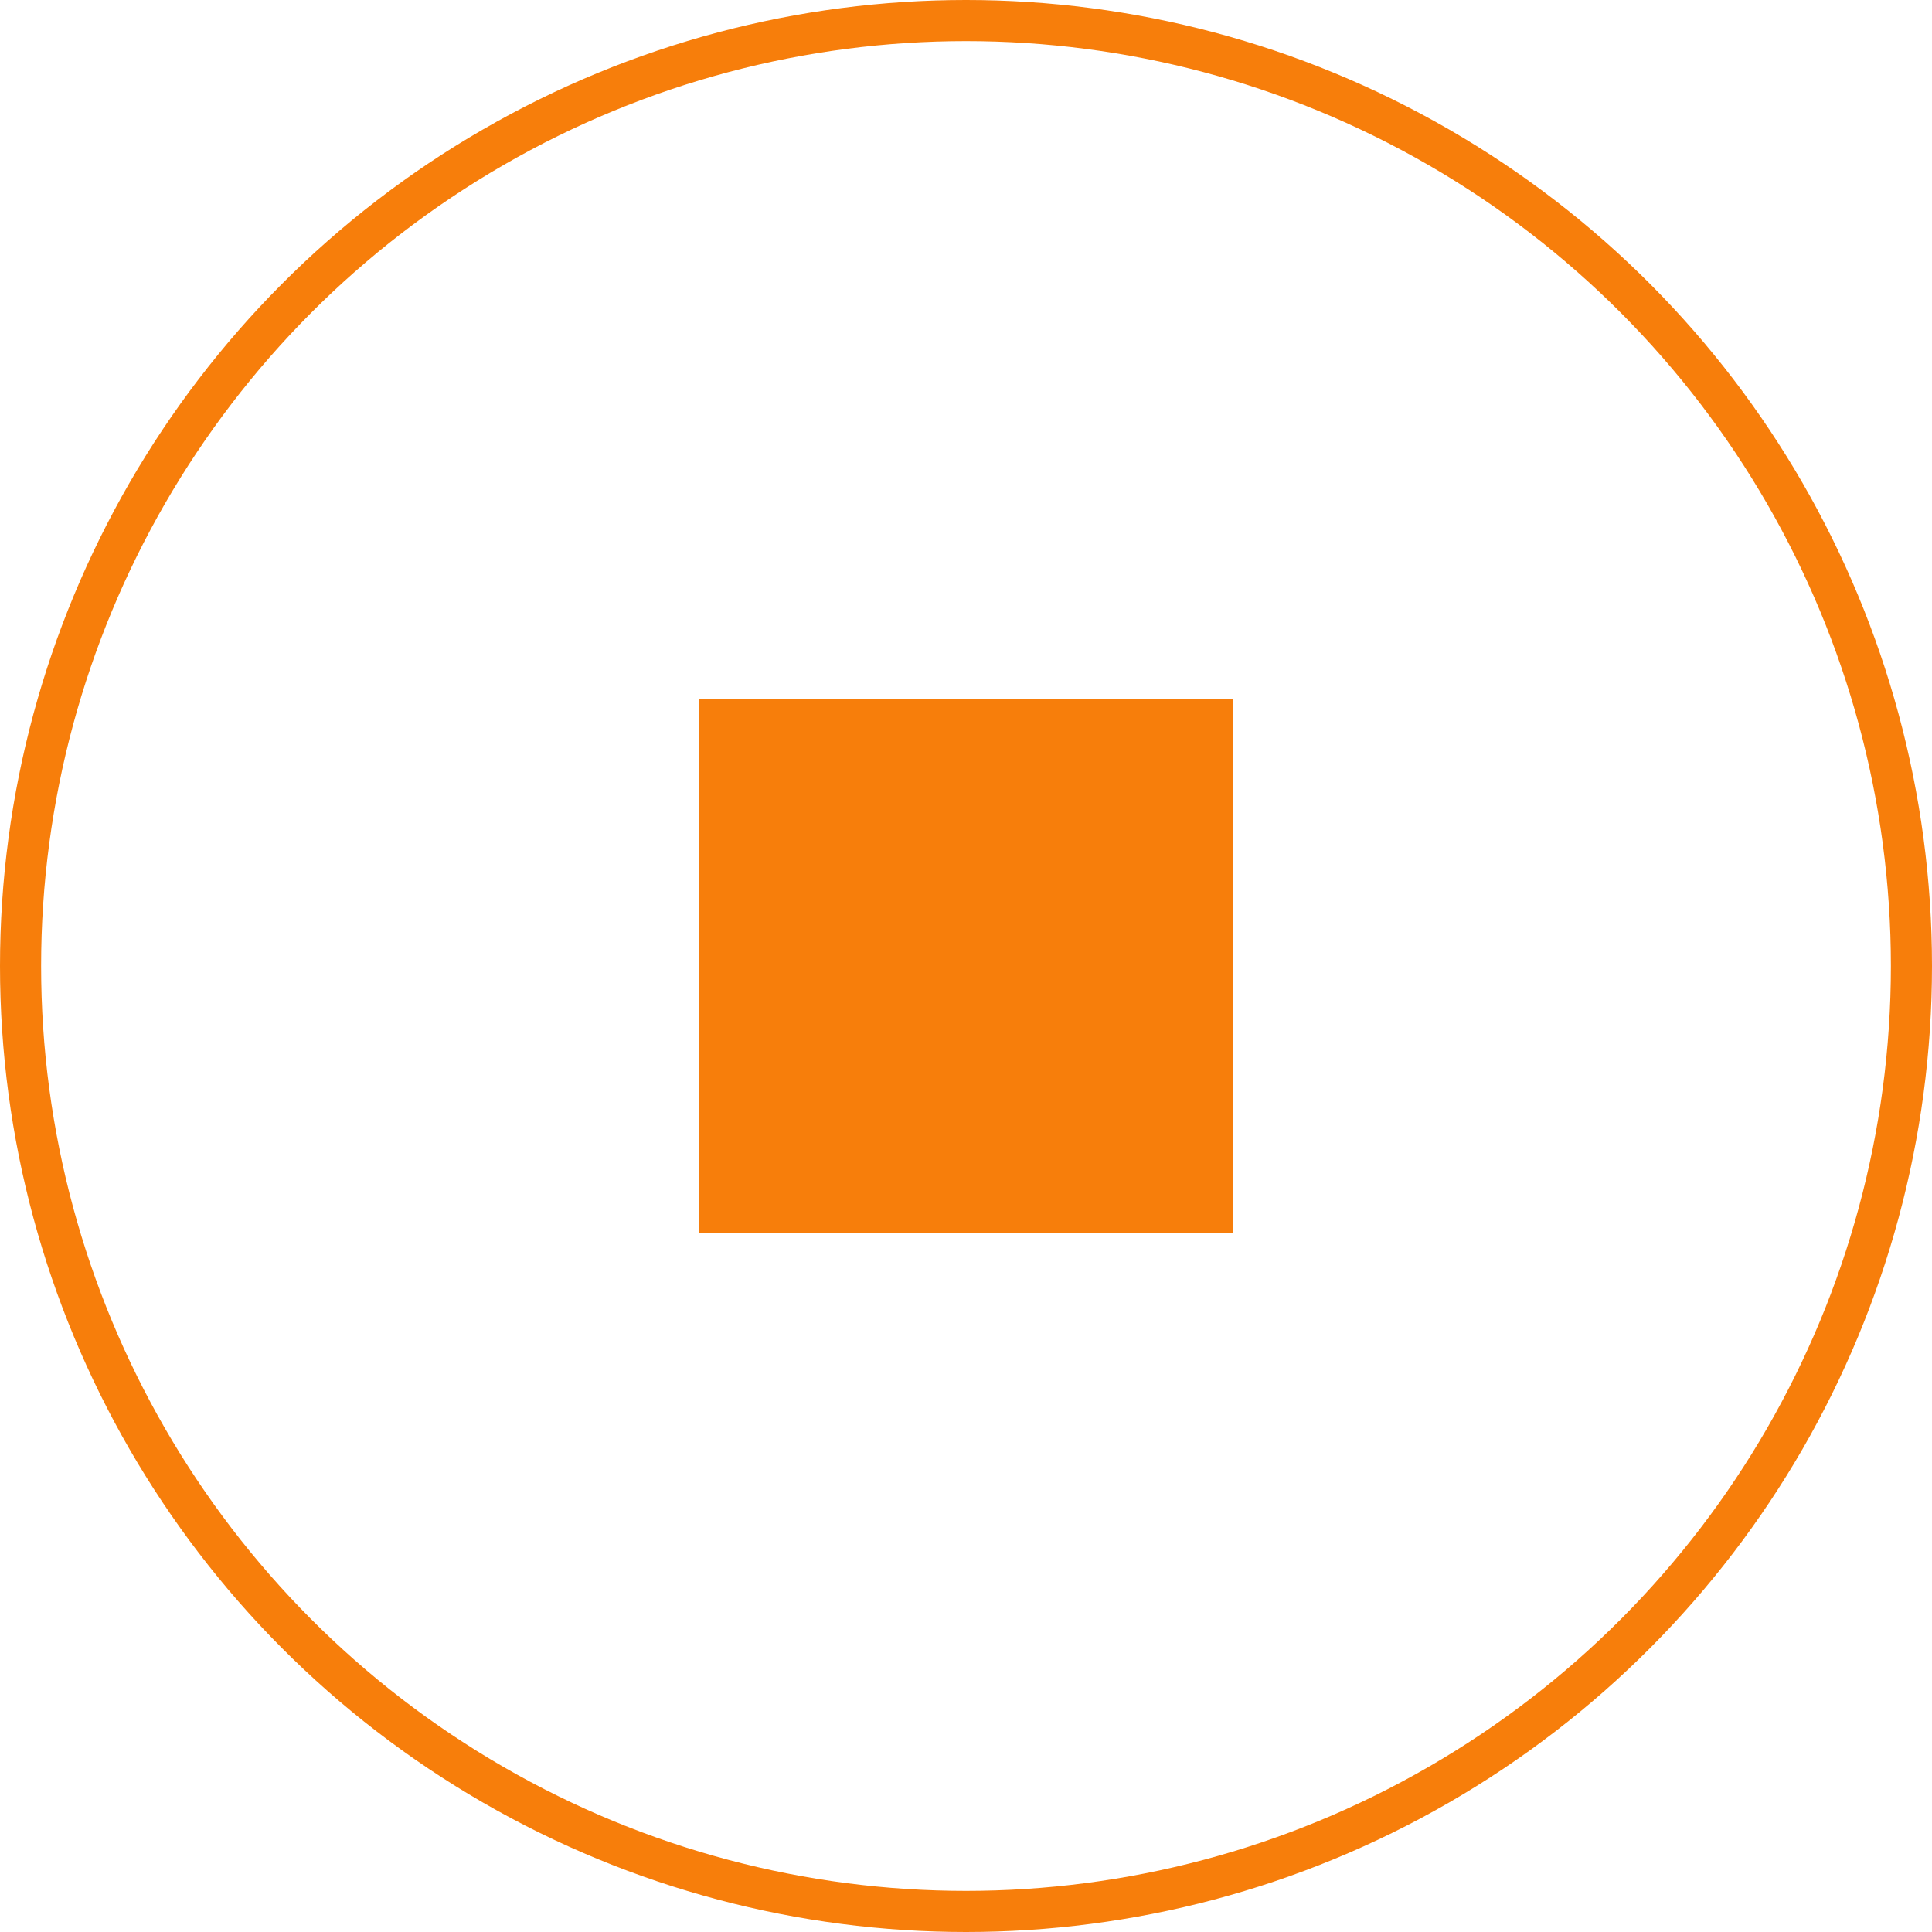 <svg xmlns="http://www.w3.org/2000/svg" width="47" height="47" viewBox="0 0 47 47">
  <g id="Group_2609" data-name="Group 2609" transform="translate(-468 -1446)">
    <g id="Ellipse_69" data-name="Ellipse 69" transform="translate(468 1446)" fill="none" stroke="#f77e0b" stroke-width="1">
      <circle cx="23.5" cy="23.5" r="23.5" stroke="none"/>
      <circle cx="23.5" cy="23.5" r="23" fill="none"/>
    </g>
    <rect id="Rectangle_5935" data-name="Rectangle 5935" width="13" height="13" transform="translate(485 1463)" fill="#f77e0b"/>
  </g>
</svg>
